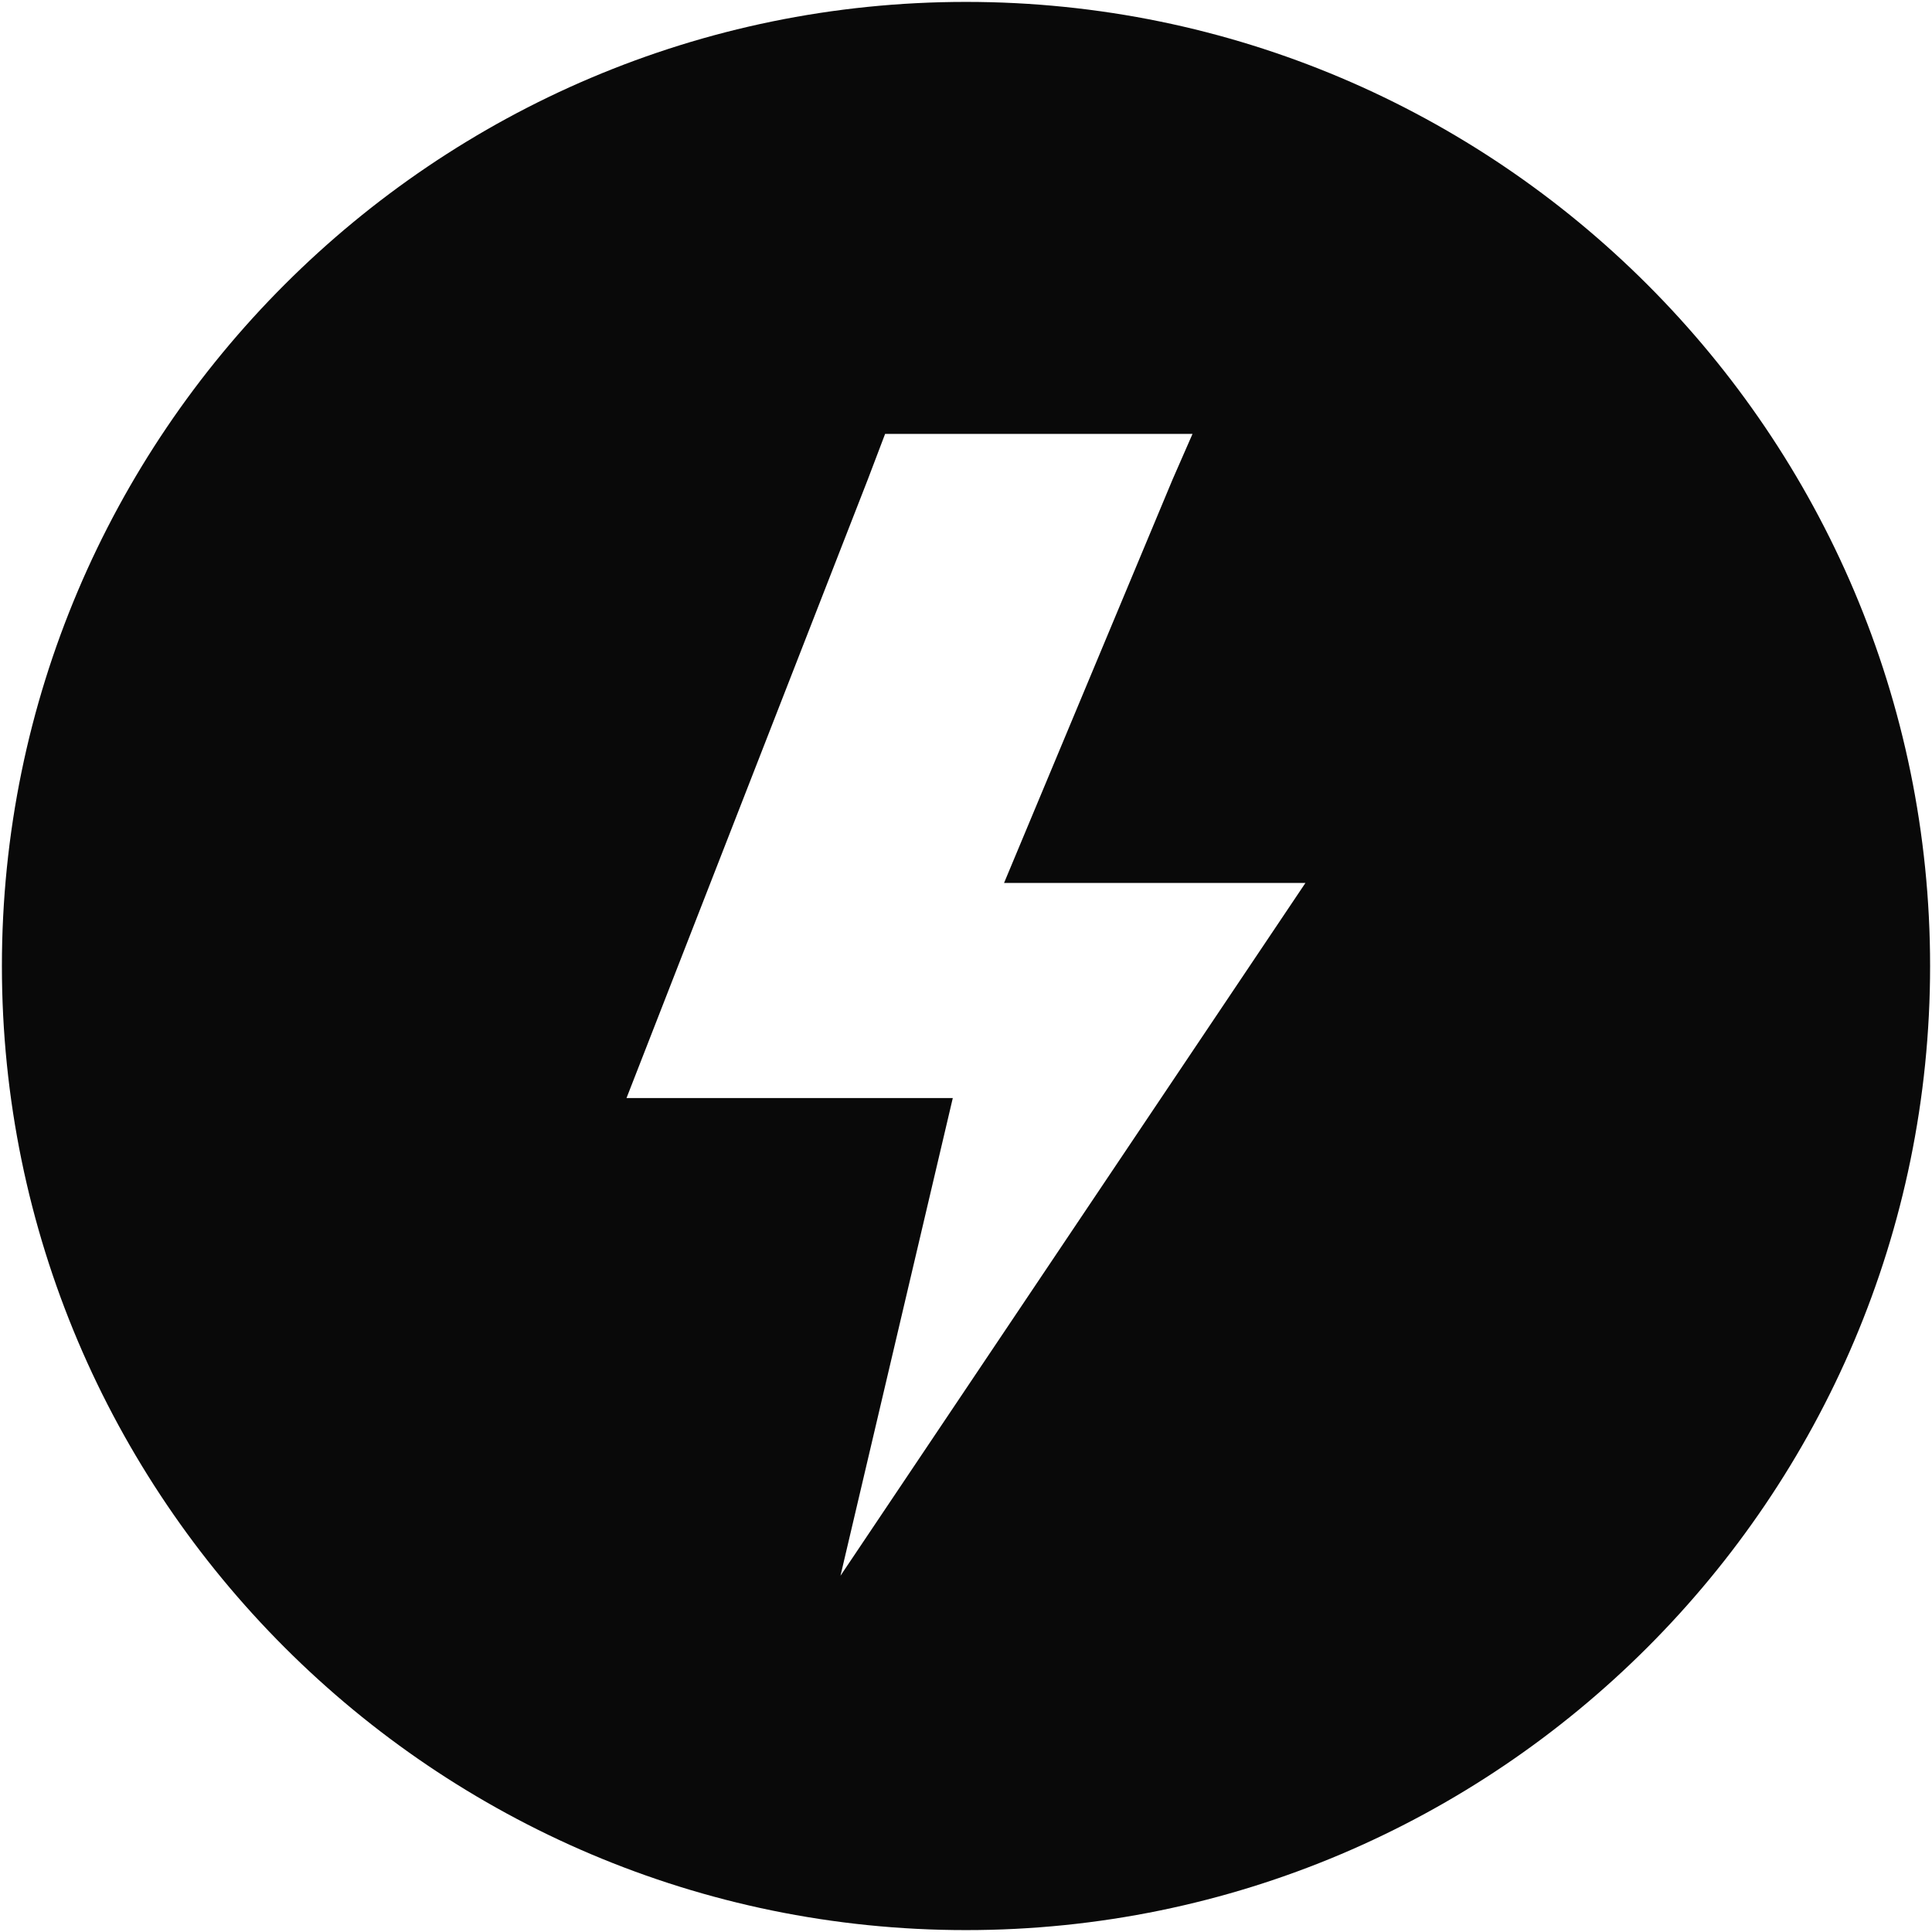 <svg width="398" height="398" viewBox="0 0 398 398" fill="none" xmlns="http://www.w3.org/2000/svg">
<g clip-path="url(#clip0_35_11)">
<path d="M199 0.392C89.488 0.392 0.392 89.488 0.392 199C0.392 308.512 89.488 397.608 199 397.608C308.512 397.608 397.608 308.512 397.608 199C397.608 89.488 308.512 0.392 199 0.392ZM173.144 324.608L196.28 226.2H129.064L178.792 98.712L182.336 89.384H245.664L241.56 98.76L206.84 181.888H268.928L173.144 324.608Z" fill="#090909"/>
</g>
<defs>
<clipPath id="clip0_35_11">
<rect width="398" height="398" fill="white"/>
</clipPath>
</defs>
</svg>
